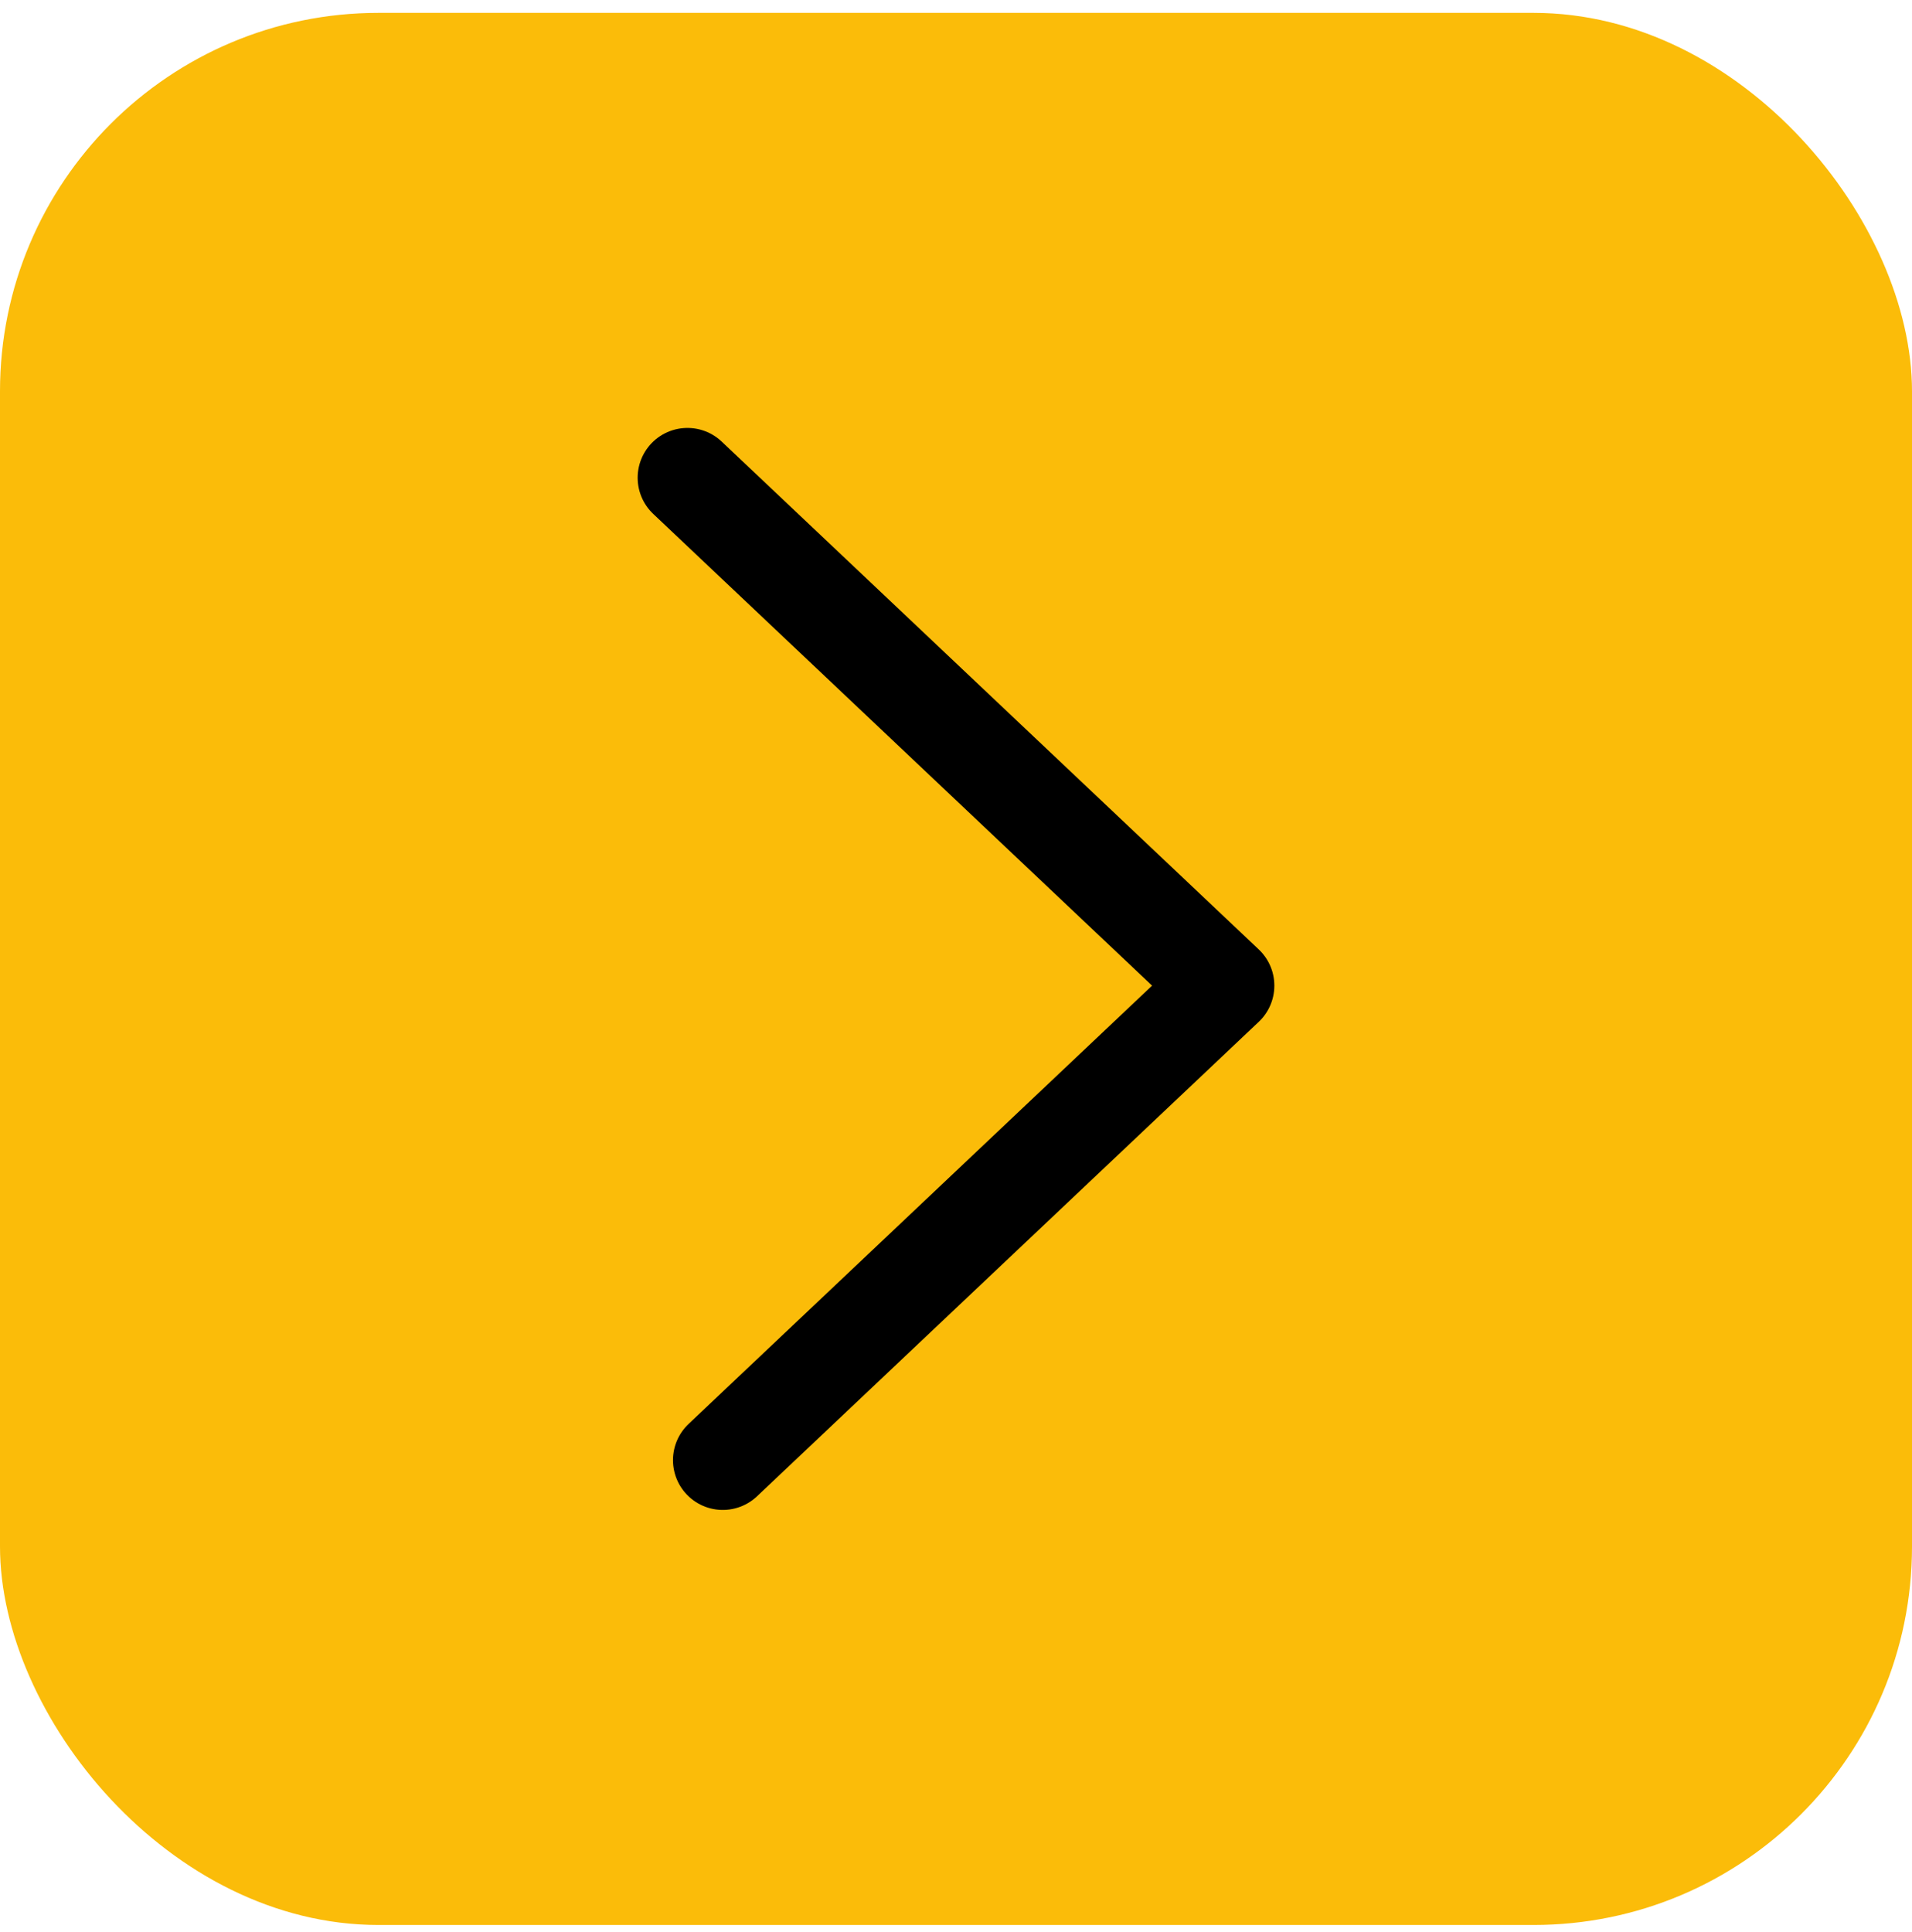 <?xml version="1.0" encoding="UTF-8"?> <svg xmlns="http://www.w3.org/2000/svg" width="96" height="97" viewBox="0 0 96 97" fill="none"> <rect y="0.646" width="96" height="96" rx="19" fill="#FBBC09"></rect> <path d="M34.516 23.985L61.484 49.485L36.29 73.308" stroke="black" stroke-width="5" stroke-linecap="round" stroke-linejoin="round"></path> </svg> 